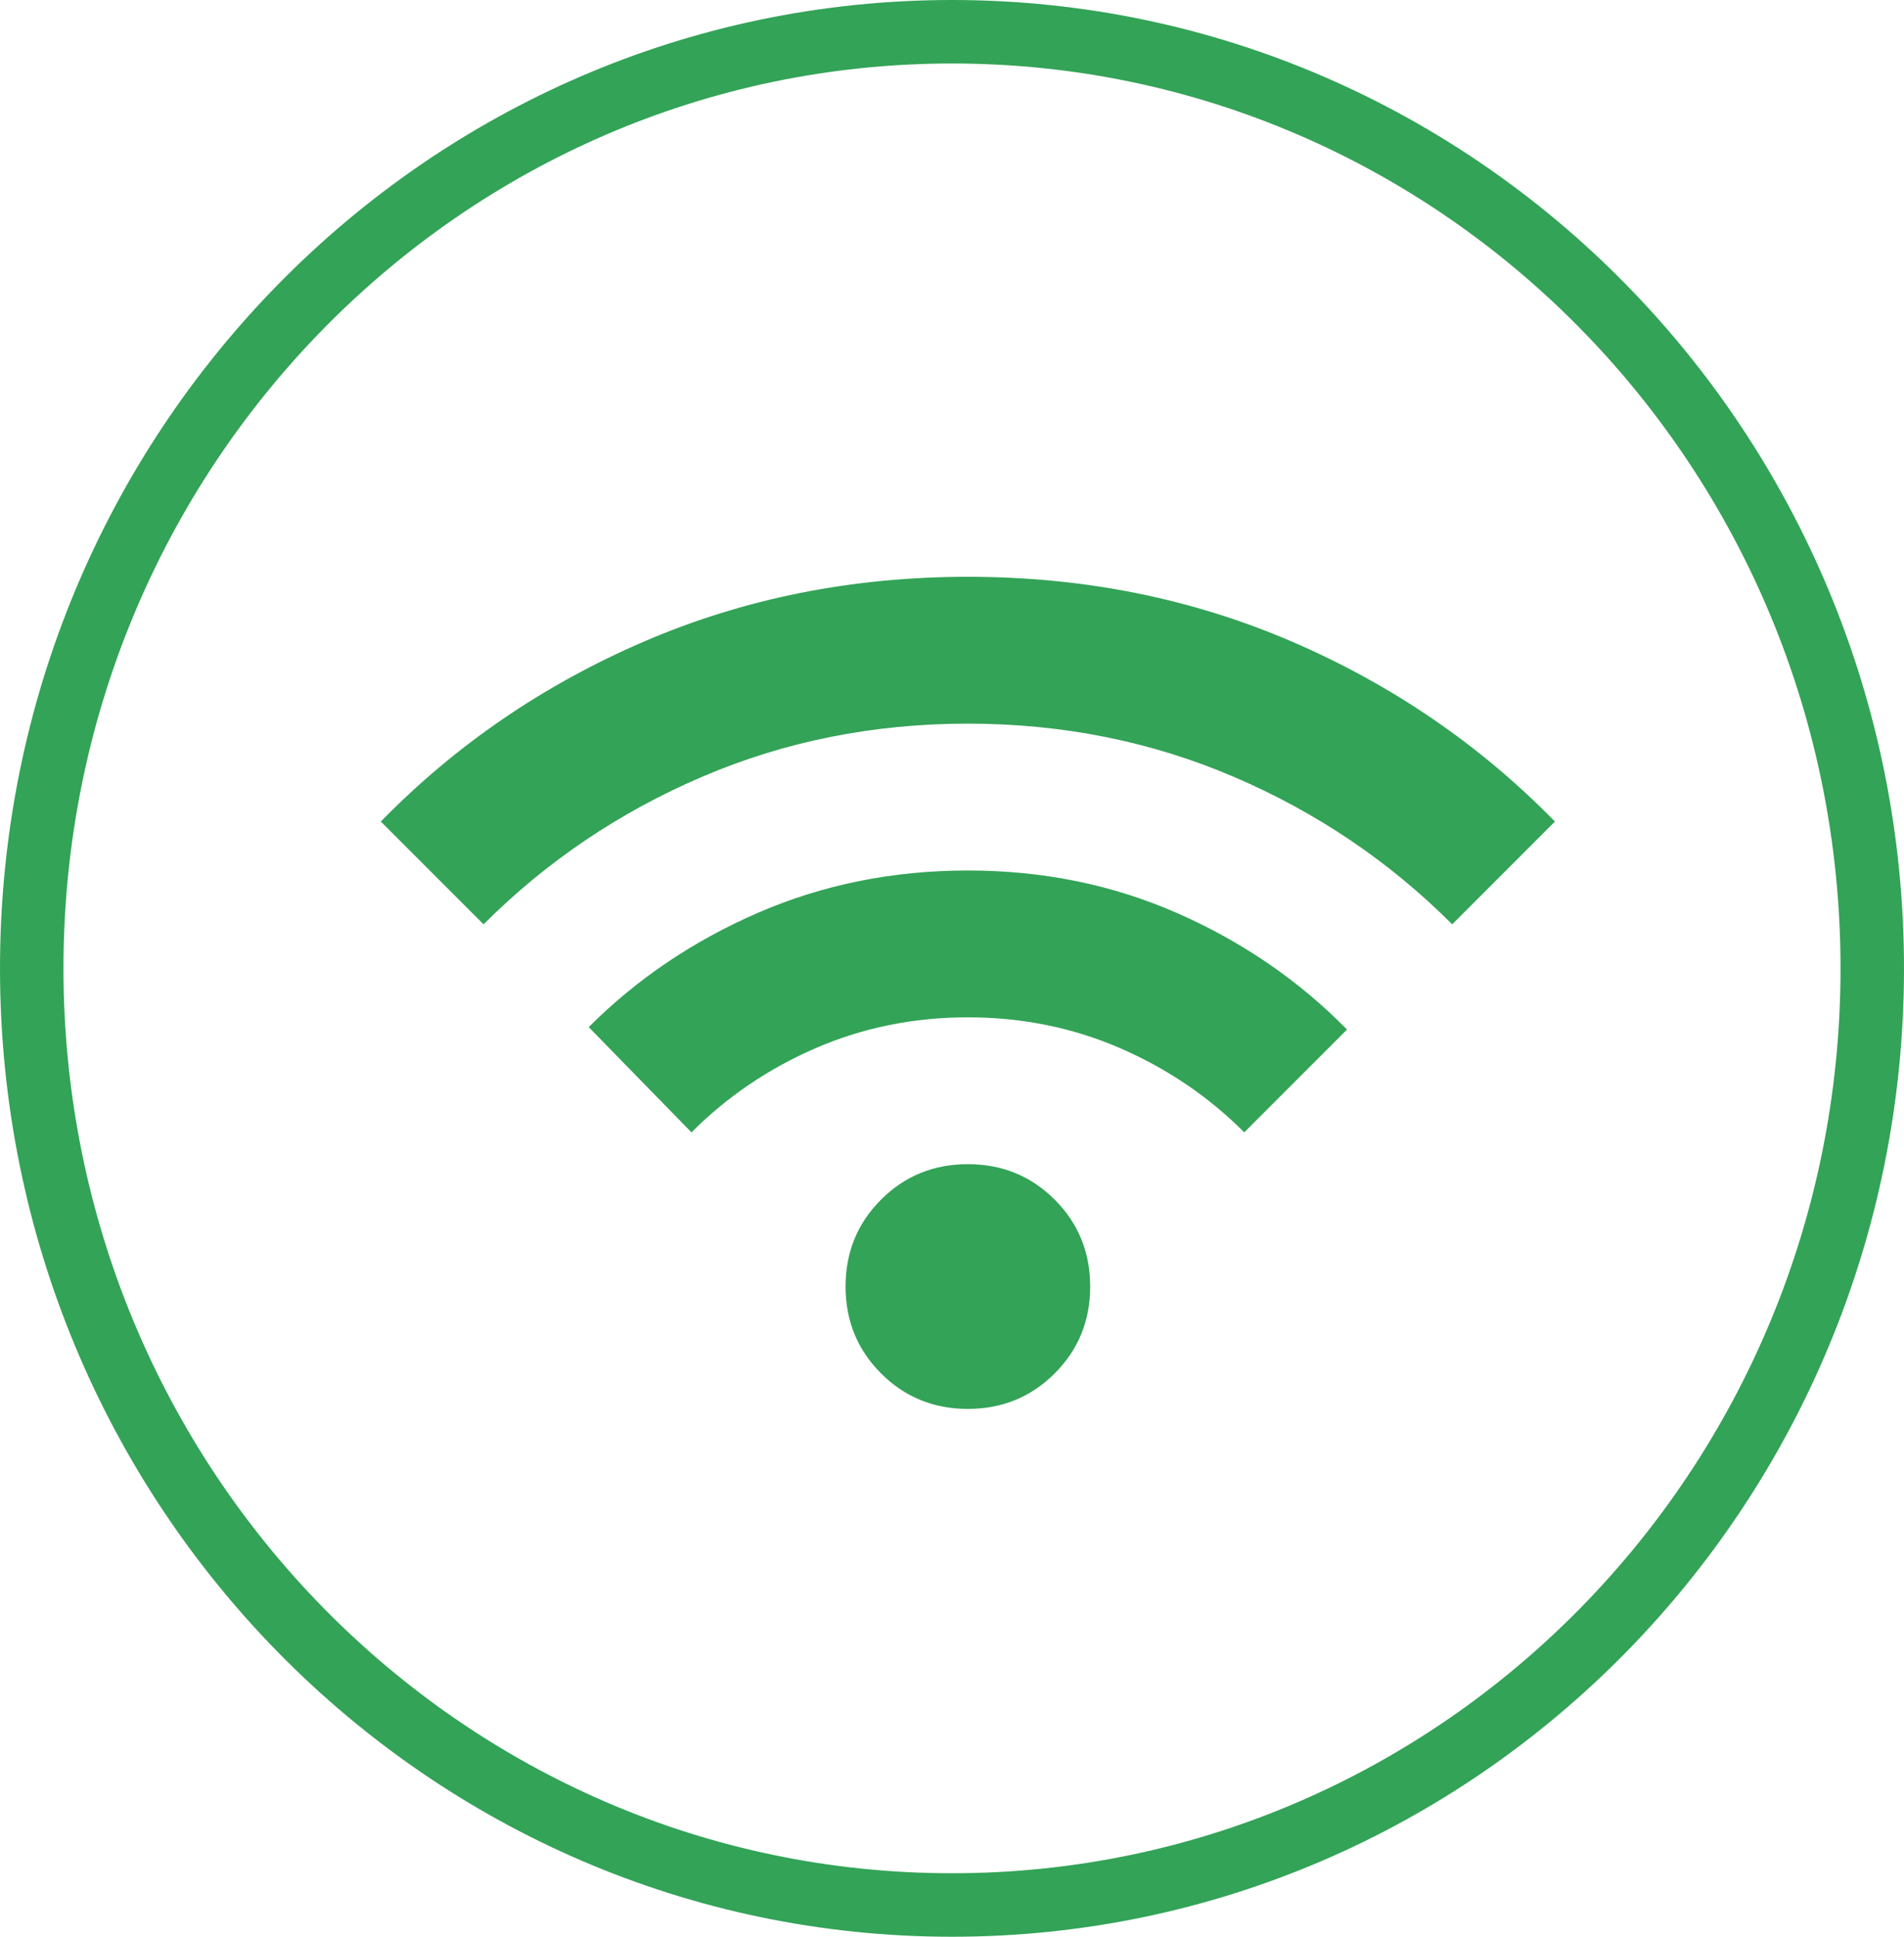 <svg xmlns="http://www.w3.org/2000/svg" width="60" height="61" viewBox="0 0 60 61" fill="none"><path d="M30.5 44.375C29.421 44.375 28.509 44.002 27.764 43.257C27.018 42.512 26.646 41.6 26.646 40.521C26.646 39.442 27.018 38.529 27.764 37.784C28.509 37.039 29.421 36.667 30.5 36.667C31.579 36.667 32.491 37.039 33.236 37.784C33.982 38.529 34.354 39.442 34.354 40.521C34.354 41.6 33.982 42.512 33.236 43.257C32.491 44.002 31.579 44.375 30.5 44.375ZM21.79 35.665L18.552 32.35C20.068 30.834 21.848 29.633 23.891 28.747C25.934 27.861 28.137 27.418 30.5 27.417C32.864 27.417 35.067 27.866 37.111 28.766C39.154 29.665 40.933 30.885 42.448 32.427L39.21 35.665C38.08 34.534 36.769 33.648 35.279 33.005C33.789 32.363 32.196 32.042 30.5 32.042C28.804 32.042 27.211 32.363 25.721 33.005C24.231 33.648 22.92 34.534 21.79 35.665ZM15.238 29.113L12 25.875C14.364 23.46 17.126 21.571 20.287 20.209C23.447 18.848 26.851 18.167 30.5 18.167C34.149 18.167 37.553 18.848 40.714 20.209C43.874 21.571 46.636 23.46 49 25.875L45.763 29.113C43.784 27.134 41.491 25.586 38.884 24.469C36.276 23.352 33.482 22.793 30.5 22.792C27.519 22.792 24.725 23.351 22.118 24.469C19.511 25.587 17.217 27.135 15.238 29.113Z" fill="#33A357"></path><path d="M59 30.5C59 46.808 46.001 60 30 60C13.999 60 1 46.808 1 30.5C1 14.192 13.999 1 30 1C46.001 1 59 14.192 59 30.5Z" stroke="#33A357" stroke-width="2"></path></svg>
